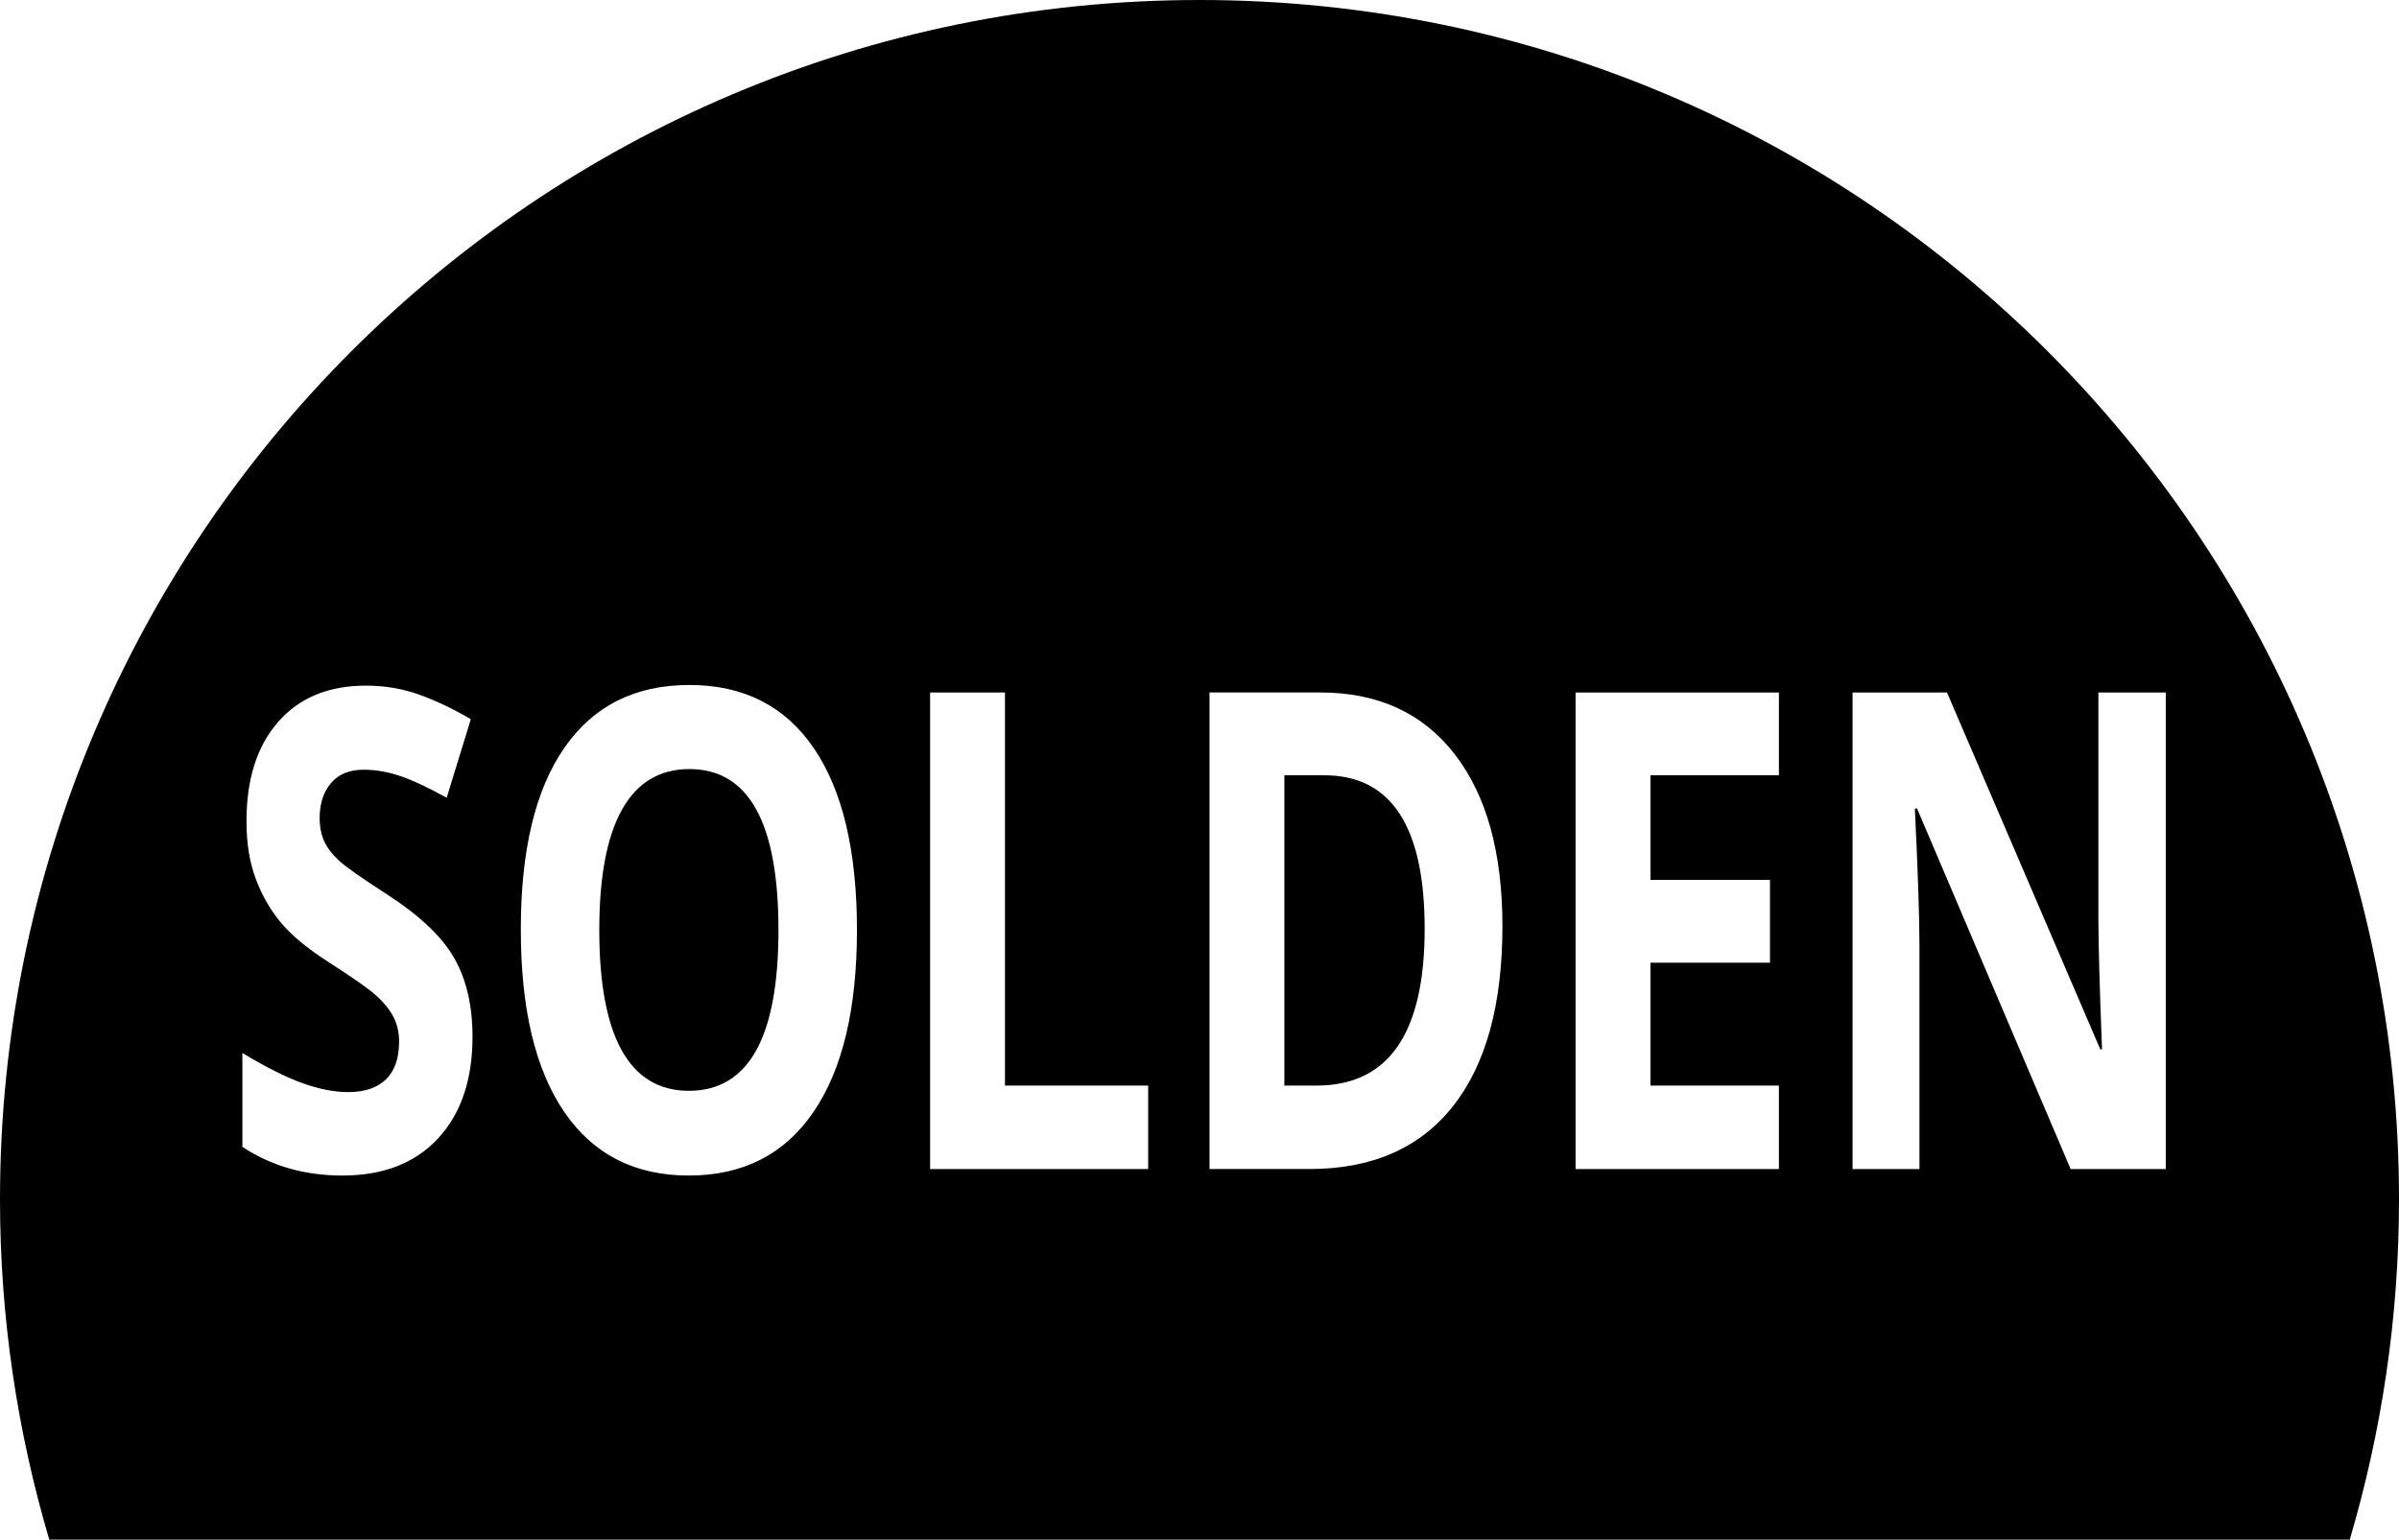<?xml version="1.0" encoding="iso-8859-1"?>
<!-- Generator: Adobe Illustrator 21.1.0, SVG Export Plug-In . SVG Version: 6.00 Build 0)  -->
<svg version="1.1" id="Laag_1" xmlns="http://www.w3.org/2000/svg" xmlns:xlink="http://www.w3.org/1999/xlink" x="0px" y="0px"
	 viewBox="0 0 441.65 283.465" style="enable-background:new 0 0 441.65 283.465;" xml:space="preserve">
<g>
	<path d="M126.909,141.599c-5.483,0-9.618,2.49-12.403,7.472c-2.786,4.981-4.179,12.373-4.179,22.176s1.378,17.185,4.135,22.145
		c2.756,4.962,6.875,7.442,12.358,7.442c10.995,0,16.493-9.862,16.493-29.587C143.313,151.482,137.845,141.599,126.909,141.599z"/>
	<path d="M243.783,142.739h-7.335v57.134h5.913c13.276,0,19.916-9.622,19.916-28.867
		C262.277,152.161,256.112,142.739,243.783,142.739z"/>
	<path d="M220.821,0C98.866,0,0,98.869,0,220.825c0,21.766,3.201,42.775,9.068,62.639h423.515
		c5.867-19.864,9.068-40.873,9.068-62.639C441.65,98.869,342.784,0,220.821,0z M80.652,209.595
		c-4.223,4.562-10.098,6.842-17.626,6.842c-6.935,0-13.07-1.76-18.405-5.281v-17.284c4.386,2.641,8.098,4.501,11.136,5.581
		c3.038,1.081,5.816,1.621,8.335,1.621c3.023,0,5.342-0.78,6.958-2.341c1.615-1.561,2.422-3.881,2.422-6.962
		c0-1.72-0.355-3.25-1.066-4.591c-0.711-1.34-1.756-2.631-3.134-3.871c-1.378-1.239-4.187-3.22-8.424-5.941
		c-3.972-2.521-6.951-4.94-8.936-7.262c-1.986-2.32-3.572-5.021-4.757-8.102c-1.186-3.081-1.778-6.682-1.778-10.803
		c0-7.762,1.948-13.863,5.846-18.305c3.897-4.441,9.284-6.661,16.16-6.661c3.379,0,6.602,0.54,9.67,1.62
		c3.066,1.08,6.275,2.602,9.625,4.561L82.23,146.88c-3.467-1.921-6.334-3.261-8.602-4.021c-2.267-0.76-4.498-1.141-6.69-1.141
		c-2.608,0-4.609,0.82-6.001,2.461c-1.394,1.641-2.089,3.78-2.089,6.421c0,1.642,0.281,3.071,0.845,4.291
		c0.562,1.221,1.459,2.4,2.689,3.541c1.229,1.141,4.141,3.191,8.735,6.151c6.076,3.922,10.24,7.853,12.492,11.793
		c2.252,3.941,3.379,8.772,3.379,14.493C86.988,198.792,84.877,205.034,80.652,209.595z M149.76,204.734
		c-5.335,7.803-12.981,11.703-22.939,11.703s-17.604-3.9-22.939-11.703c-5.334-7.802-8.002-19.004-8.002-33.607
		s2.675-25.756,8.024-33.458s13.018-11.553,23.006-11.553c9.987,0,17.627,3.881,22.917,11.643c5.29,7.763,7.936,18.925,7.936,33.488
		C157.762,185.77,155.094,196.932,149.76,204.734z M211.375,215.237h-40.144v-87.741h13.781v72.378h26.362V215.237z
		 M267.456,203.714c-6.09,7.682-14.886,11.522-26.384,11.522h-18.405v-87.741h20.405c10.609,0,18.85,3.781,24.718,11.343
		s8.802,18.124,8.802,31.688C276.592,184.97,273.547,196.031,267.456,203.714z M327.493,142.739h-23.65v19.265h22.006v15.243
		h-22.006v22.626h23.65v15.363h-37.432v-87.741h37.432V142.739z M398.711,215.237h-17.516l-28.273-66.376h-0.4
		c0.562,11.724,0.845,20.085,0.845,25.086v41.29h-12.314v-87.741h17.383l28.229,65.716h0.312
		c-0.444-11.402-0.667-19.464-0.667-24.186v-41.53h12.403V215.237z"/>
</g>
</svg>
